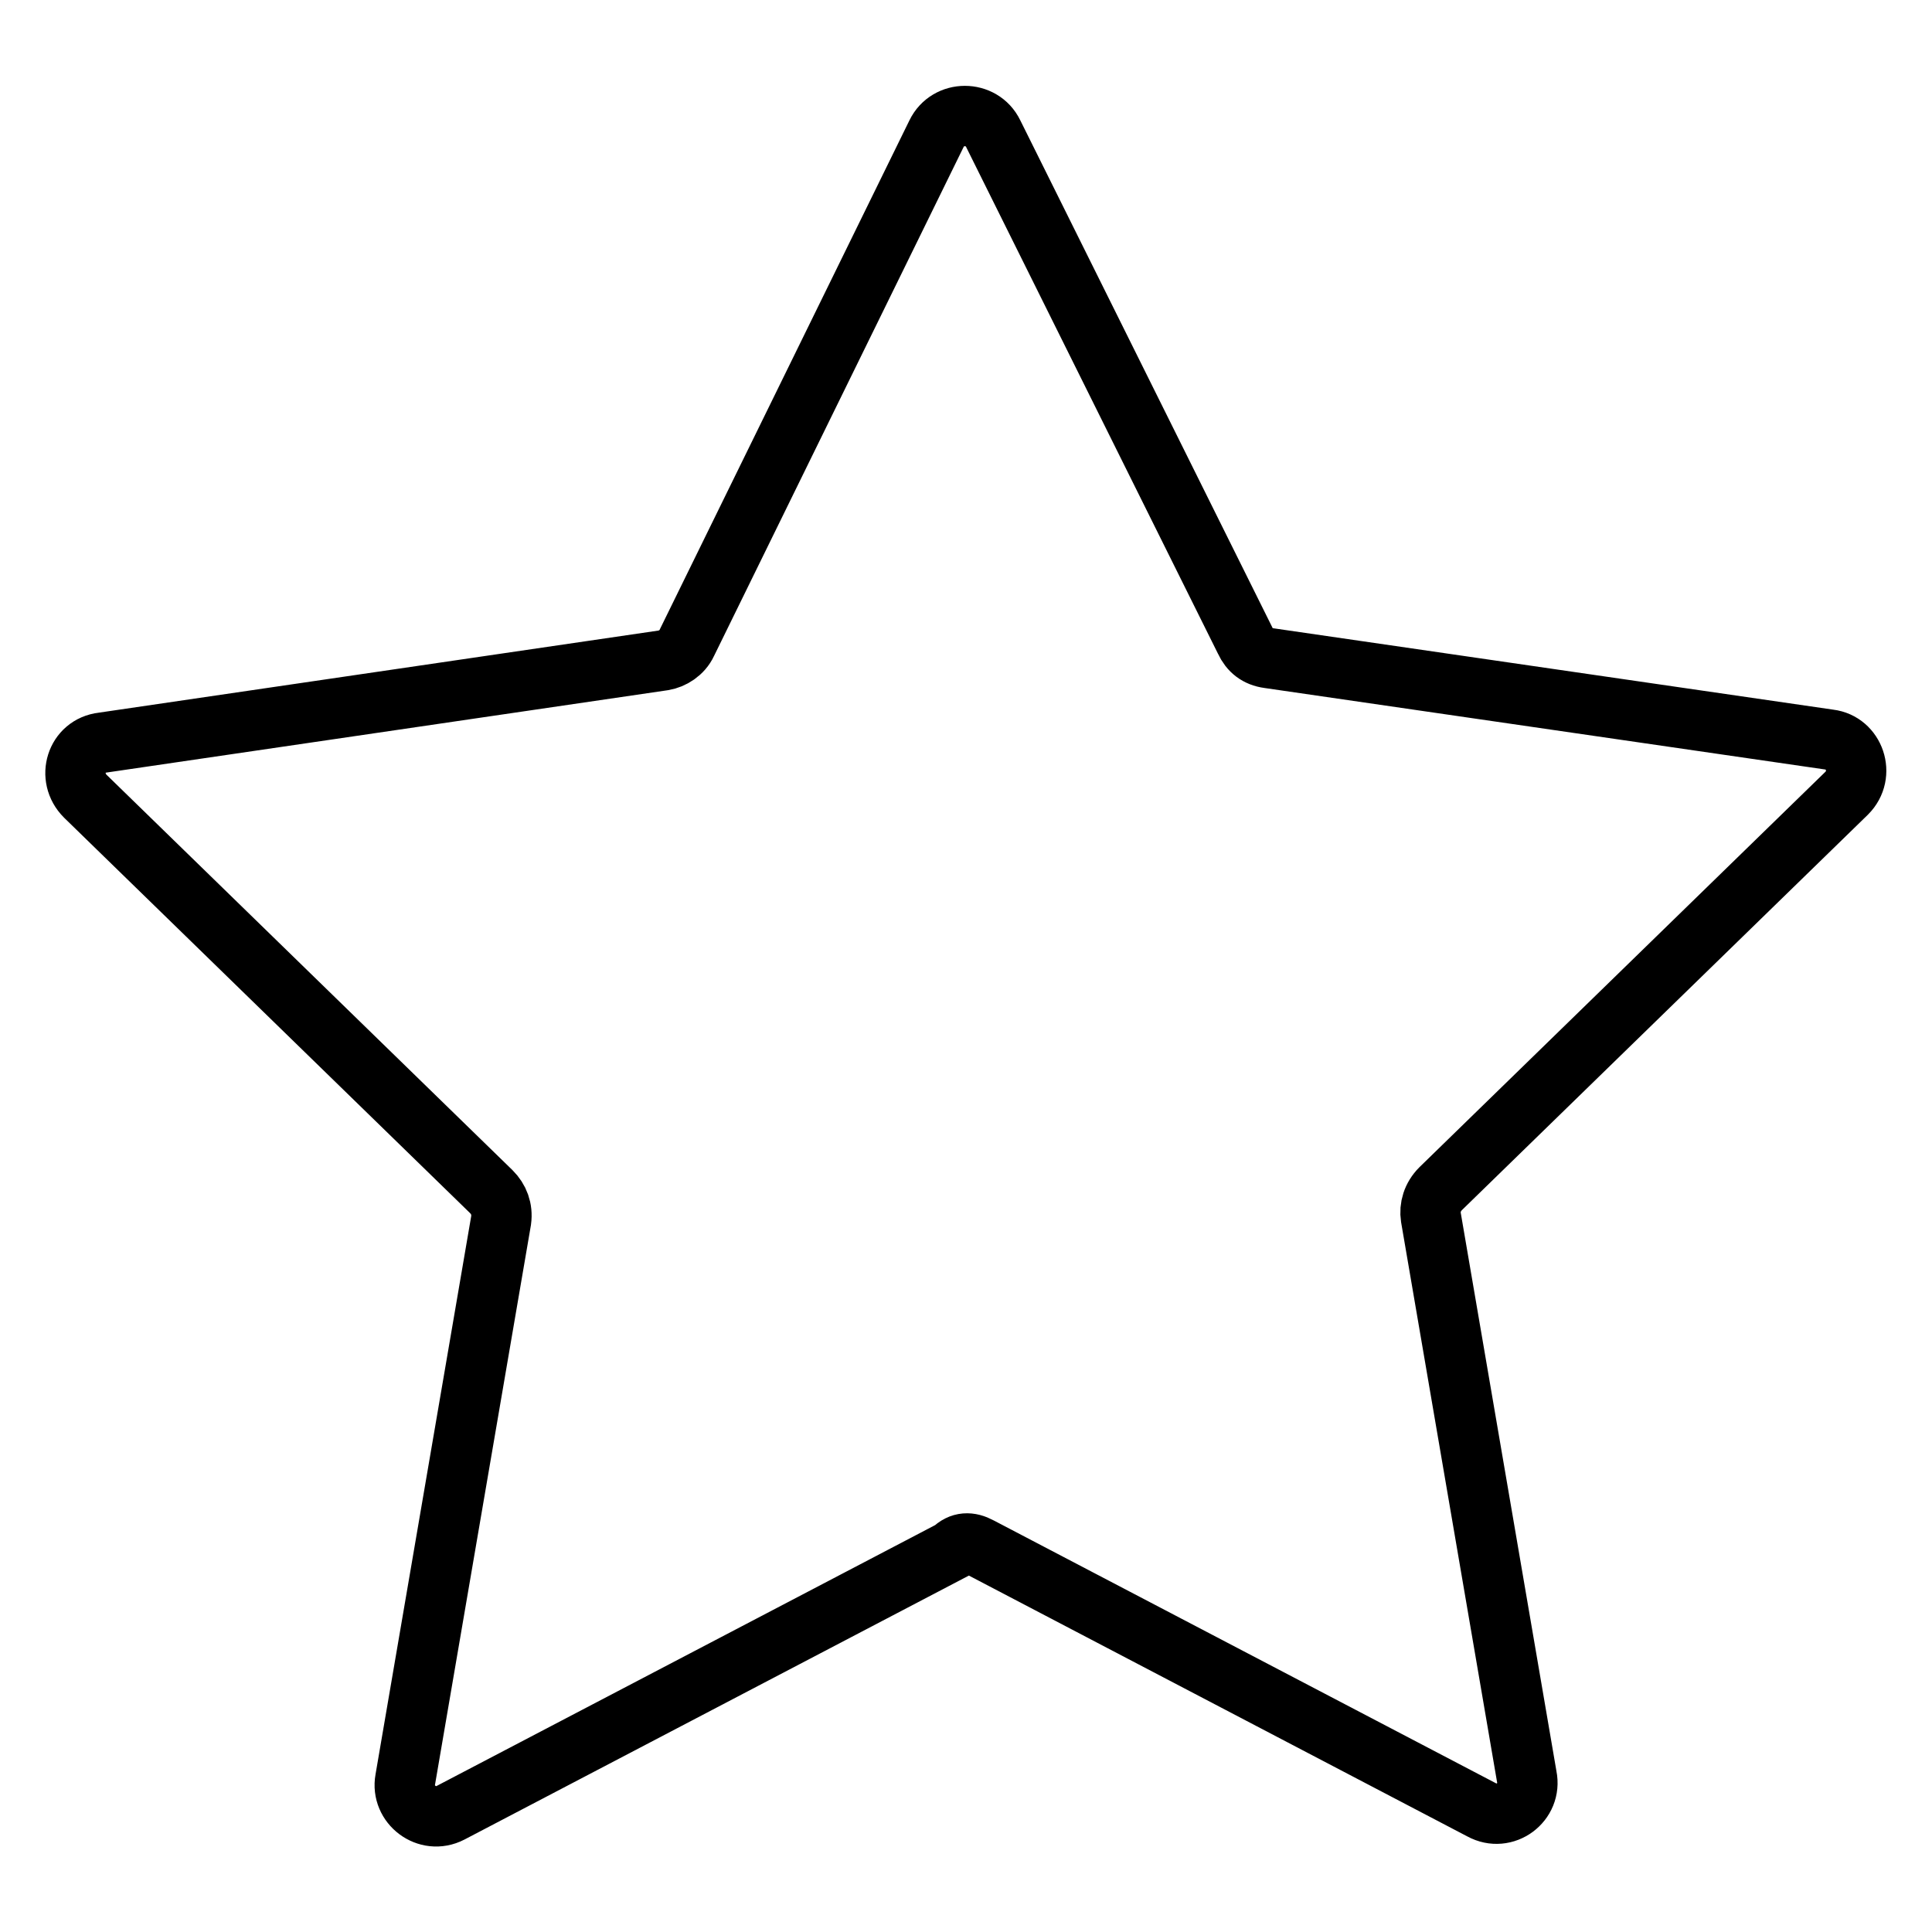 <?xml version="1.0" encoding="utf-8"?>
<!-- Svg Vector Icons : http://www.onlinewebfonts.com/icon -->
<!DOCTYPE svg PUBLIC "-//W3C//DTD SVG 1.1//EN" "http://www.w3.org/Graphics/SVG/1.1/DTD/svg11.dtd">
<svg version="1.1" xmlns="http://www.w3.org/2000/svg" xmlns:xlink="http://www.w3.org/1999/xlink" x="0px" y="0px" viewBox="0 0 256 256" enable-background="new 0 0 256 256" xml:space="preserve">
<g> <path stroke-width="8" fill-opacity="0" stroke="#000000"  d="M129.8,205l66.5,34.8c3.1,1.7,6.7-1,6-4.4l-12.7-74.1c-0.2-1.3,0.2-2.7,1.3-3.8l53.8-52.4 c2.5-2.5,1-6.7-2.3-7.1l-74.3-10.8c-1.5-0.2-2.5-1-3.1-2.3l-33.4-67.2c-1.5-3.1-6-3.1-7.5,0L91,85.2c-0.6,1.3-1.9,2.1-3.1,2.3 L13.6,98.4c-3.5,0.4-4.8,4.6-2.3,7.1l53.8,52.4c1,1,1.5,2.3,1.3,3.8l-12.7,74.1c-0.6,3.3,2.9,6,6,4.4l66.5-34.8 C127.3,204.3,128.5,204.3,129.8,205z"/></g>
</svg>